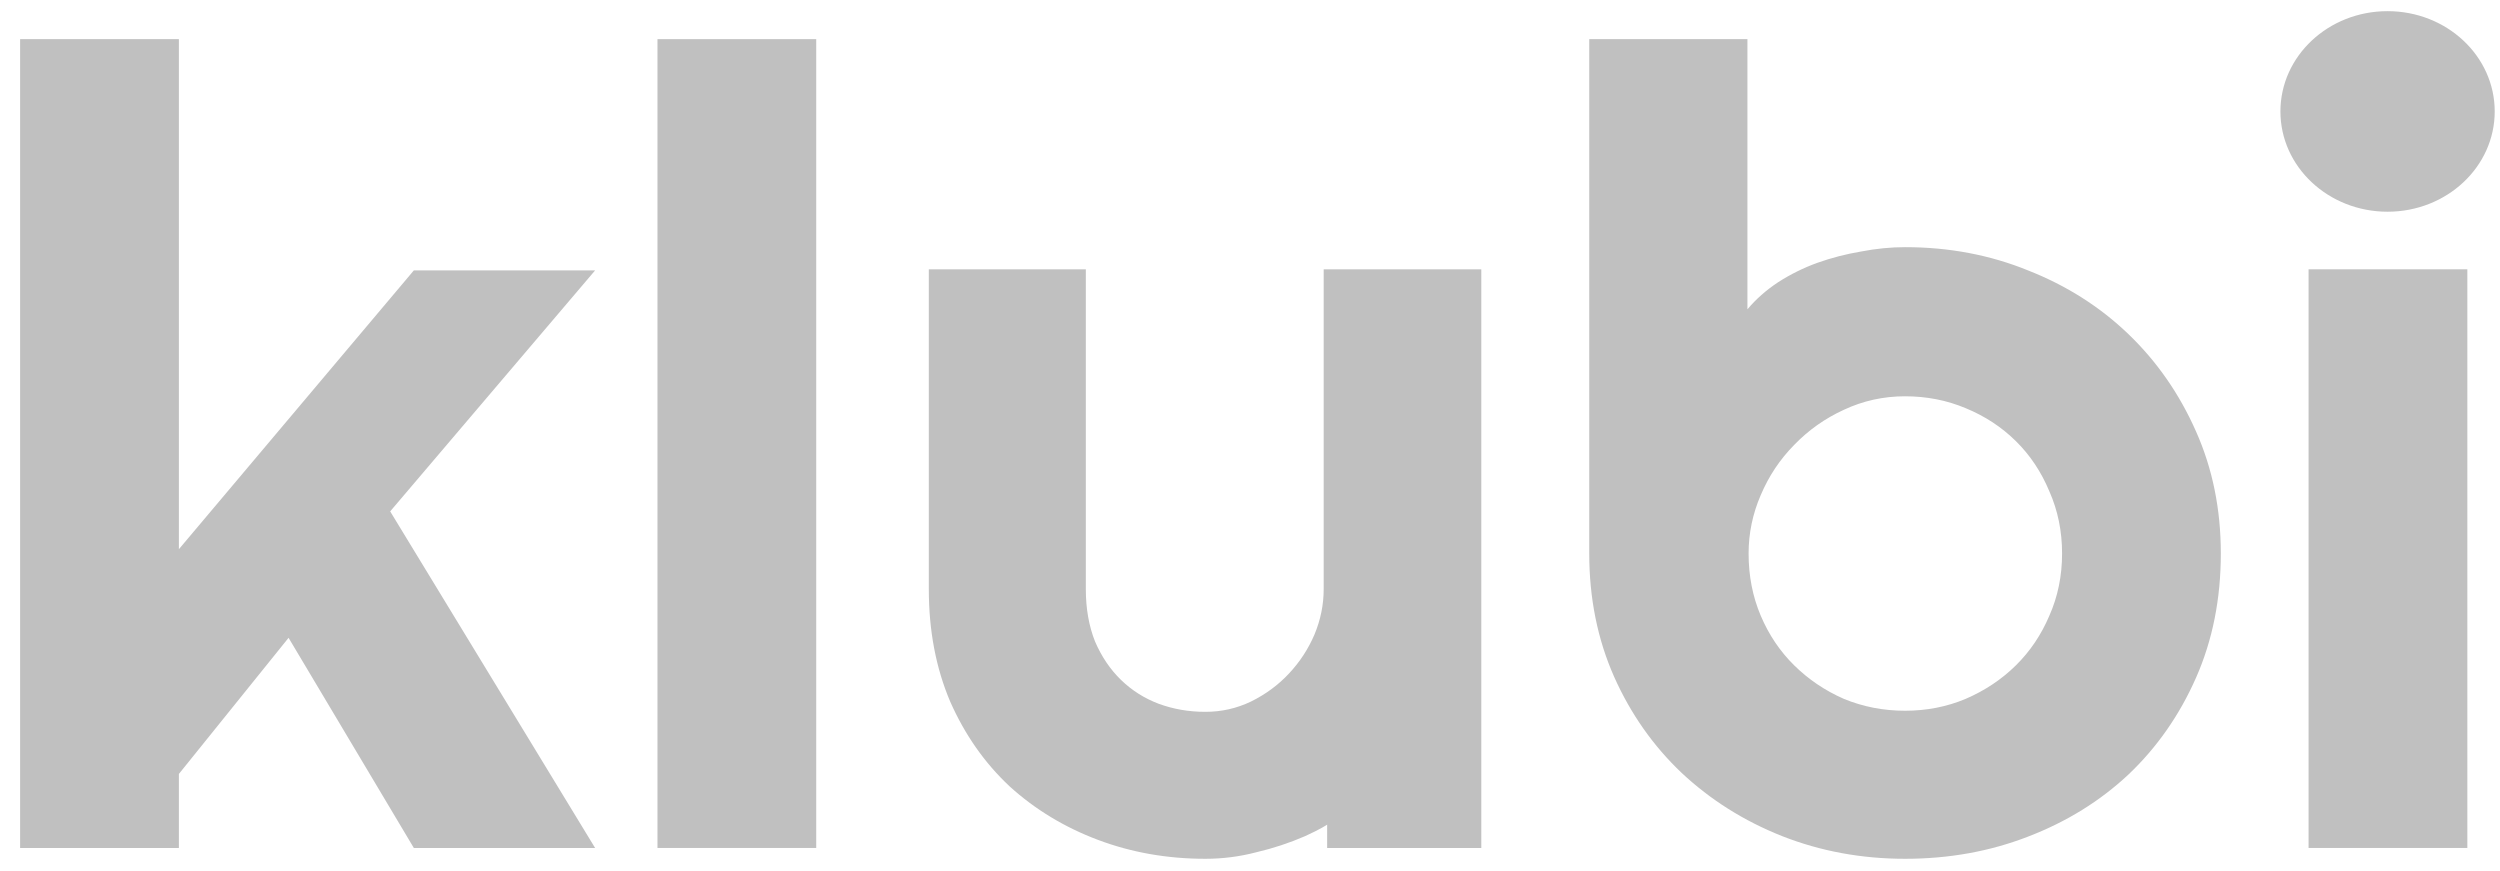 <svg width="112" height="39" viewBox="0 0 112 39" fill="none" xmlns="http://www.w3.org/2000/svg">
<rect width="112" height="39"/>
<g clip-path="url(#clip0_276_139)">
<path d="M8.014 37.989H0.901V1.754H8.014V24.604L18.54 12.114H26.661L17.48 22.91L26.661 37.989H18.54L12.928 28.574L8.014 34.673V37.989Z" fill="#C0C0C0"/>
<path d="M36.567 37.989H29.455V1.754H36.567V37.989Z" fill="#C0C0C0"/>
<path d="M59.456 36.944C59.456 36.944 59.181 37.134 58.474 37.457C57.767 37.764 57.034 38.006 56.275 38.183C55.534 38.377 54.775 38.474 53.999 38.474C52.292 38.474 50.689 38.191 49.189 37.626C47.689 37.062 46.37 36.263 45.231 35.23C44.111 34.181 43.223 32.914 42.568 31.43C41.93 29.929 41.611 28.251 41.611 26.395V12.065H48.645V26.395C48.645 27.266 48.783 28.049 49.059 28.743C49.352 29.421 49.74 29.994 50.223 30.462C50.706 30.93 51.266 31.285 51.904 31.527C52.56 31.769 53.258 31.89 53.999 31.89C54.723 31.89 55.404 31.736 56.042 31.43C56.698 31.107 57.267 30.688 57.749 30.171C58.232 29.655 58.612 29.074 58.888 28.428C59.163 27.767 59.301 27.089 59.301 26.395V12.065H66.362V37.989H59.456V36.944Z" fill="#C0C0C0"/>
<path d="M99.493 24.797C99.493 26.831 99.122 28.686 98.381 30.365C97.64 32.043 96.631 33.487 95.355 34.698C94.079 35.892 92.579 36.819 90.855 37.481C89.148 38.143 87.311 38.474 85.346 38.474C83.397 38.474 81.561 38.135 79.837 37.457C78.13 36.779 76.63 35.835 75.337 34.625C74.061 33.415 73.052 31.978 72.311 30.316C71.569 28.638 71.198 26.799 71.198 24.797V1.754H78.285V13.857C78.664 13.405 79.121 13.001 79.656 12.646C80.208 12.291 80.794 12.001 81.415 11.775C82.052 11.549 82.708 11.38 83.38 11.267C84.053 11.137 84.708 11.073 85.346 11.073C87.311 11.073 89.148 11.42 90.855 12.114C92.579 12.792 94.079 13.744 95.355 14.97C96.631 16.197 97.64 17.649 98.381 19.327C99.122 20.989 99.493 22.813 99.493 24.797ZM92.381 24.797C92.381 23.797 92.191 22.869 91.812 22.014C91.45 21.142 90.95 20.392 90.312 19.763C89.674 19.133 88.924 18.641 88.061 18.286C87.217 17.931 86.311 17.754 85.346 17.754C84.38 17.754 83.466 17.955 82.604 18.359C81.759 18.746 81.018 19.271 80.38 19.932C79.742 20.578 79.242 21.328 78.88 22.183C78.518 23.022 78.337 23.894 78.337 24.797C78.337 25.798 78.518 26.726 78.88 27.581C79.242 28.436 79.742 29.179 80.38 29.808C81.018 30.437 81.759 30.938 82.604 31.309C83.466 31.664 84.38 31.841 85.346 31.841C86.311 31.841 87.217 31.664 88.061 31.309C88.924 30.938 89.674 30.437 90.312 29.808C90.95 29.179 91.45 28.436 91.812 27.581C92.191 26.726 92.381 25.798 92.381 24.797Z" fill="#C0C0C0"/>
<path d="M110.537 37.989H103.424V12.065H110.537V37.989Z" fill="#C0C0C0"/>
<path d="M106.963 9.485C109.614 9.485 111.763 7.474 111.763 4.993C111.763 2.511 109.614 0.5 106.963 0.5C104.312 0.5 102.163 2.511 102.163 4.993C102.163 7.474 104.312 9.485 106.963 9.485Z" fill="#C0C0C0"/>
</g>
<defs>
<clipPath id="clip0_276_139">
<rect width="111" height="38" fill="white" transform="translate(0.901 0.5)"/>
</clipPath>
</defs>
</svg>

